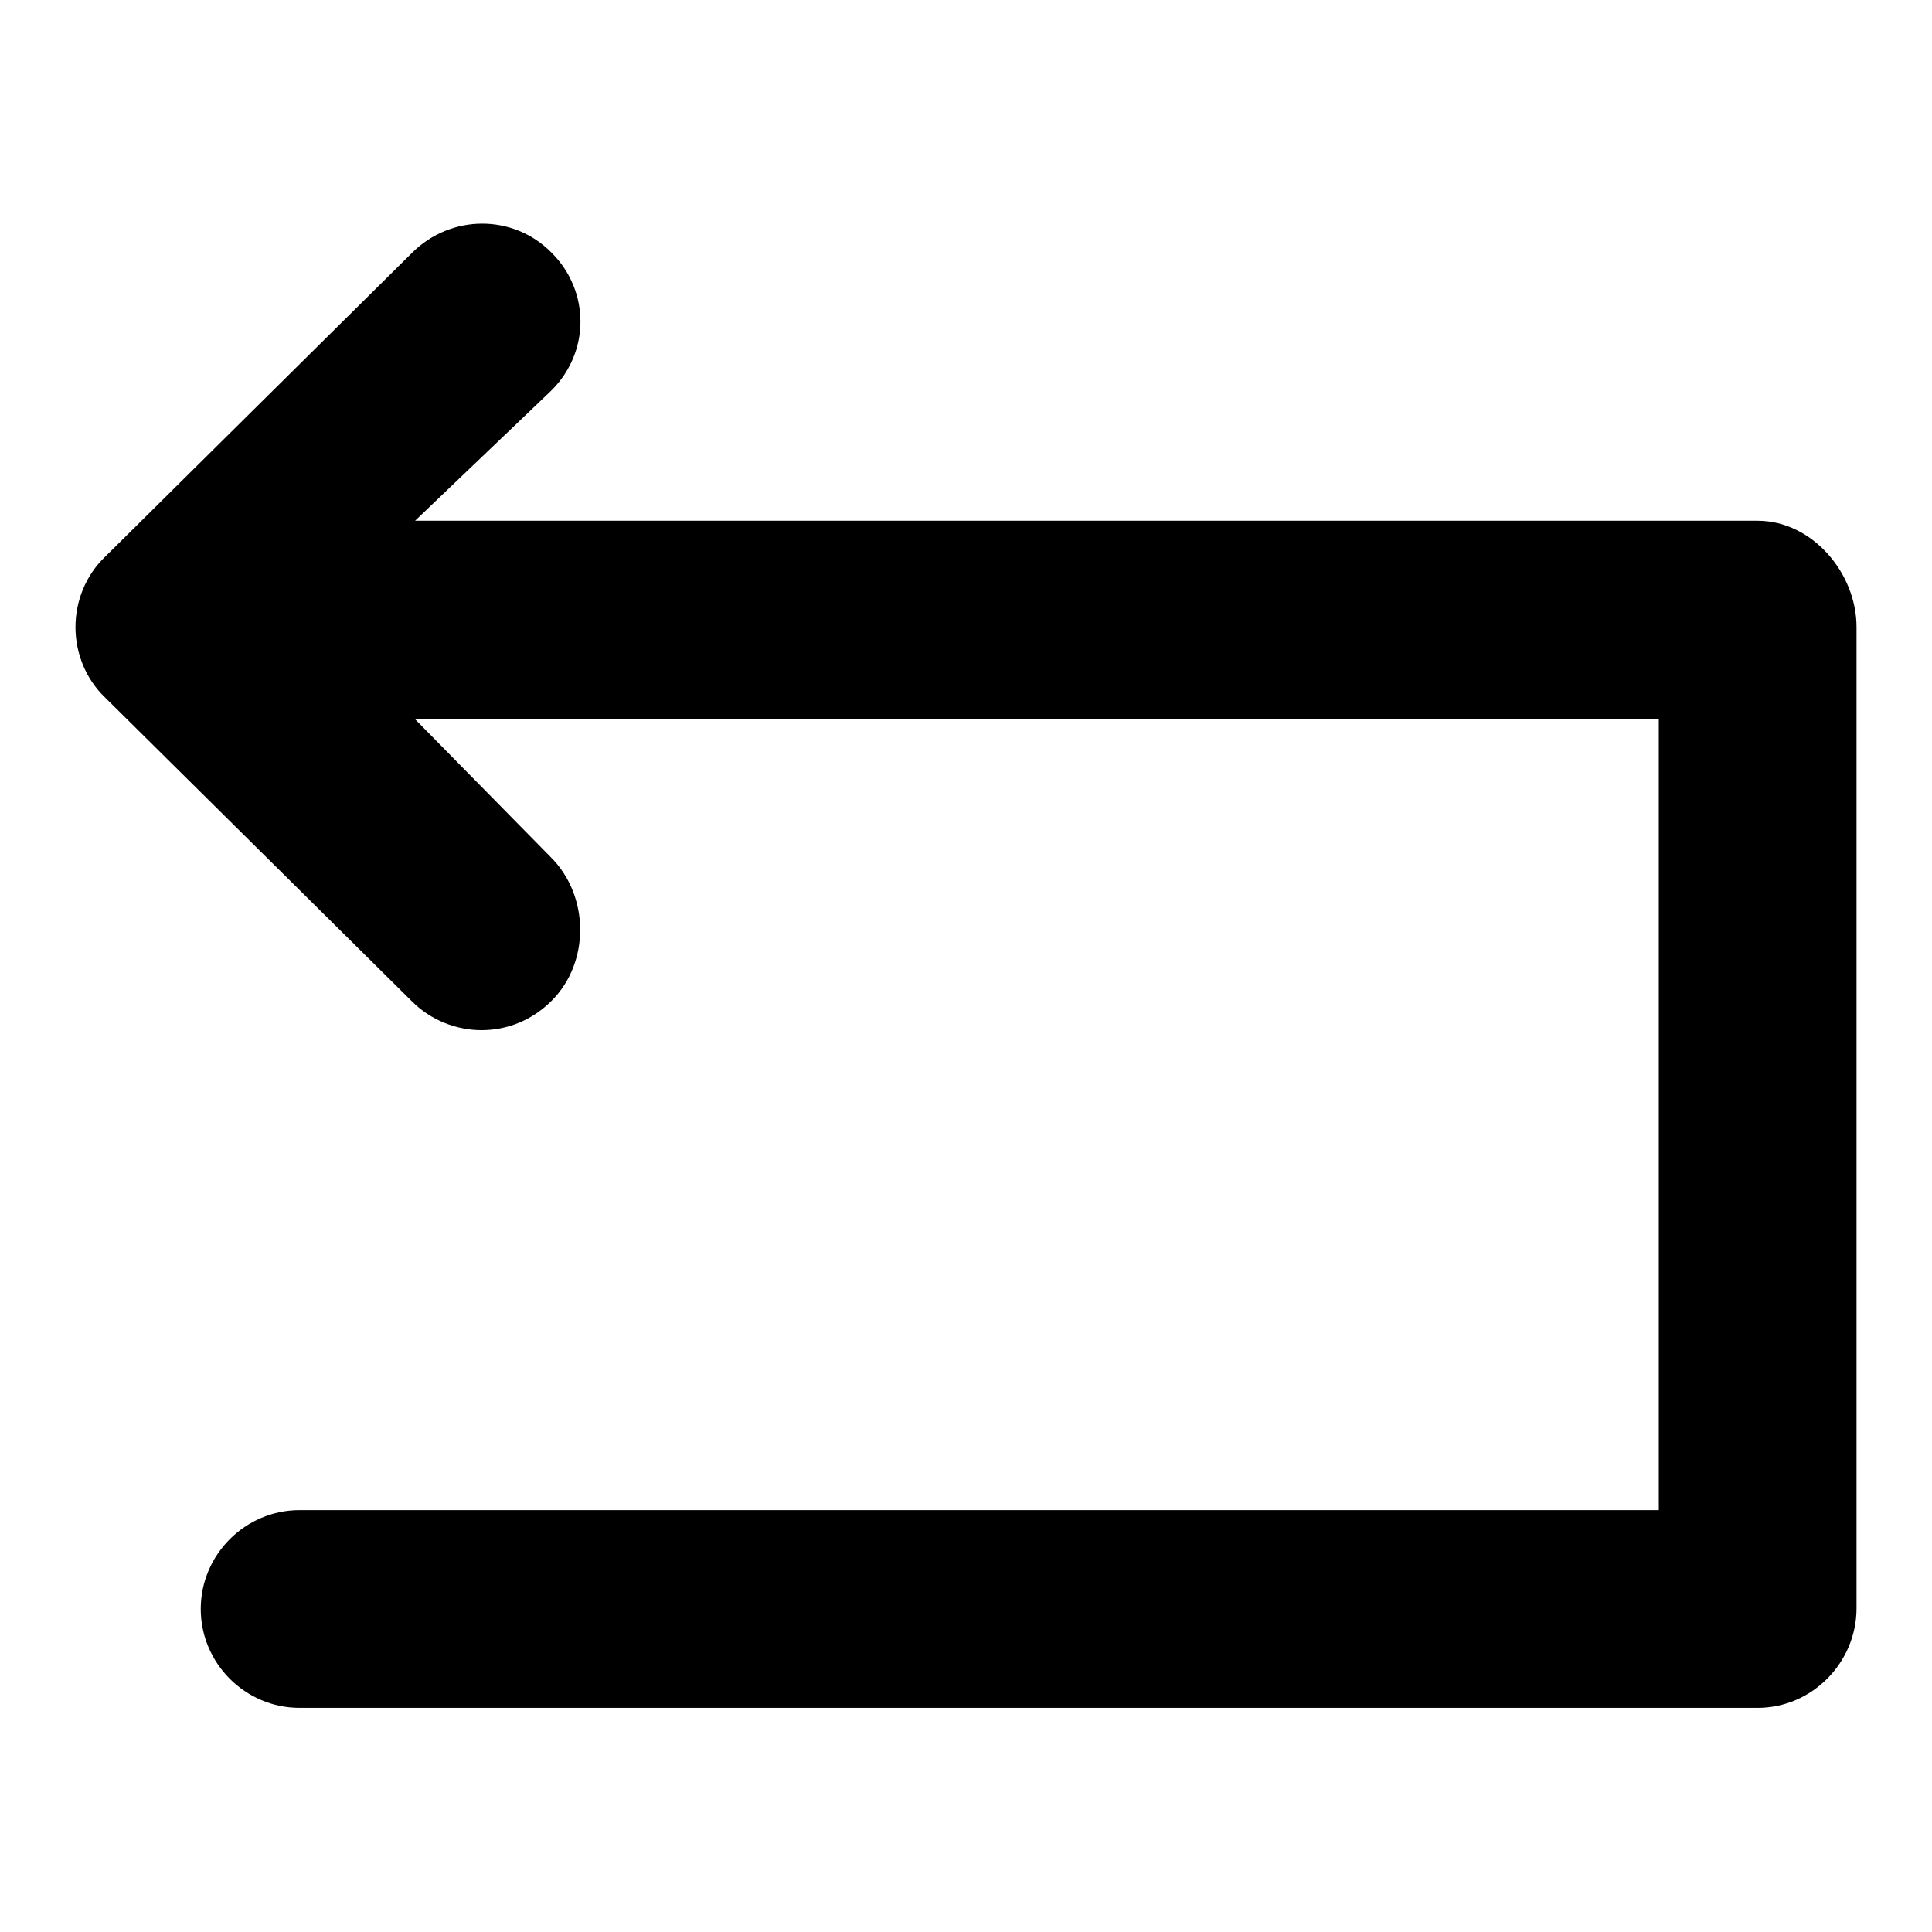 <?xml version="1.0" encoding="utf-8"?>
<!-- Svg Vector Icons : http://www.onlinewebfonts.com/icon -->
<!DOCTYPE svg PUBLIC "-//W3C//DTD SVG 1.1//EN" "http://www.w3.org/Graphics/SVG/1.1/DTD/svg11.dtd">
<svg version="1.1" xmlns="http://www.w3.org/2000/svg" xmlns:xlink="http://www.w3.org/1999/xlink" x="0px" y="0px" viewBox="0 0 256 256" enable-background="new 0 0 256 256" xml:space="preserve">
<g> <path fill="#000000" d="M246,83.1v130c0,7.2-5.9,13.2-13.1,13.2H39.7c-7.2,0-13.1-5.9-13.1-13.1s5.9-13.1,13.1-13.1h180.1V95.3H55 l18,18.3c5.1,5.1,5.2,13.9,0.1,19c-2.6,2.6-5.9,3.9-9.3,3.9c-3.3,0-6.7-1.3-9.2-3.8L13.9,92.4C11.4,90,10,86.6,10,83.1 s1.4-6.9,3.9-9.3l40.7-40.3c5.1-5.1,13.4-5.2,18.5,0c5.1,5.1,5.1,13.2-0.1,18.3L55,69h177.9C240.1,69,246,75.9,246,83.1z"/></g>
</svg>